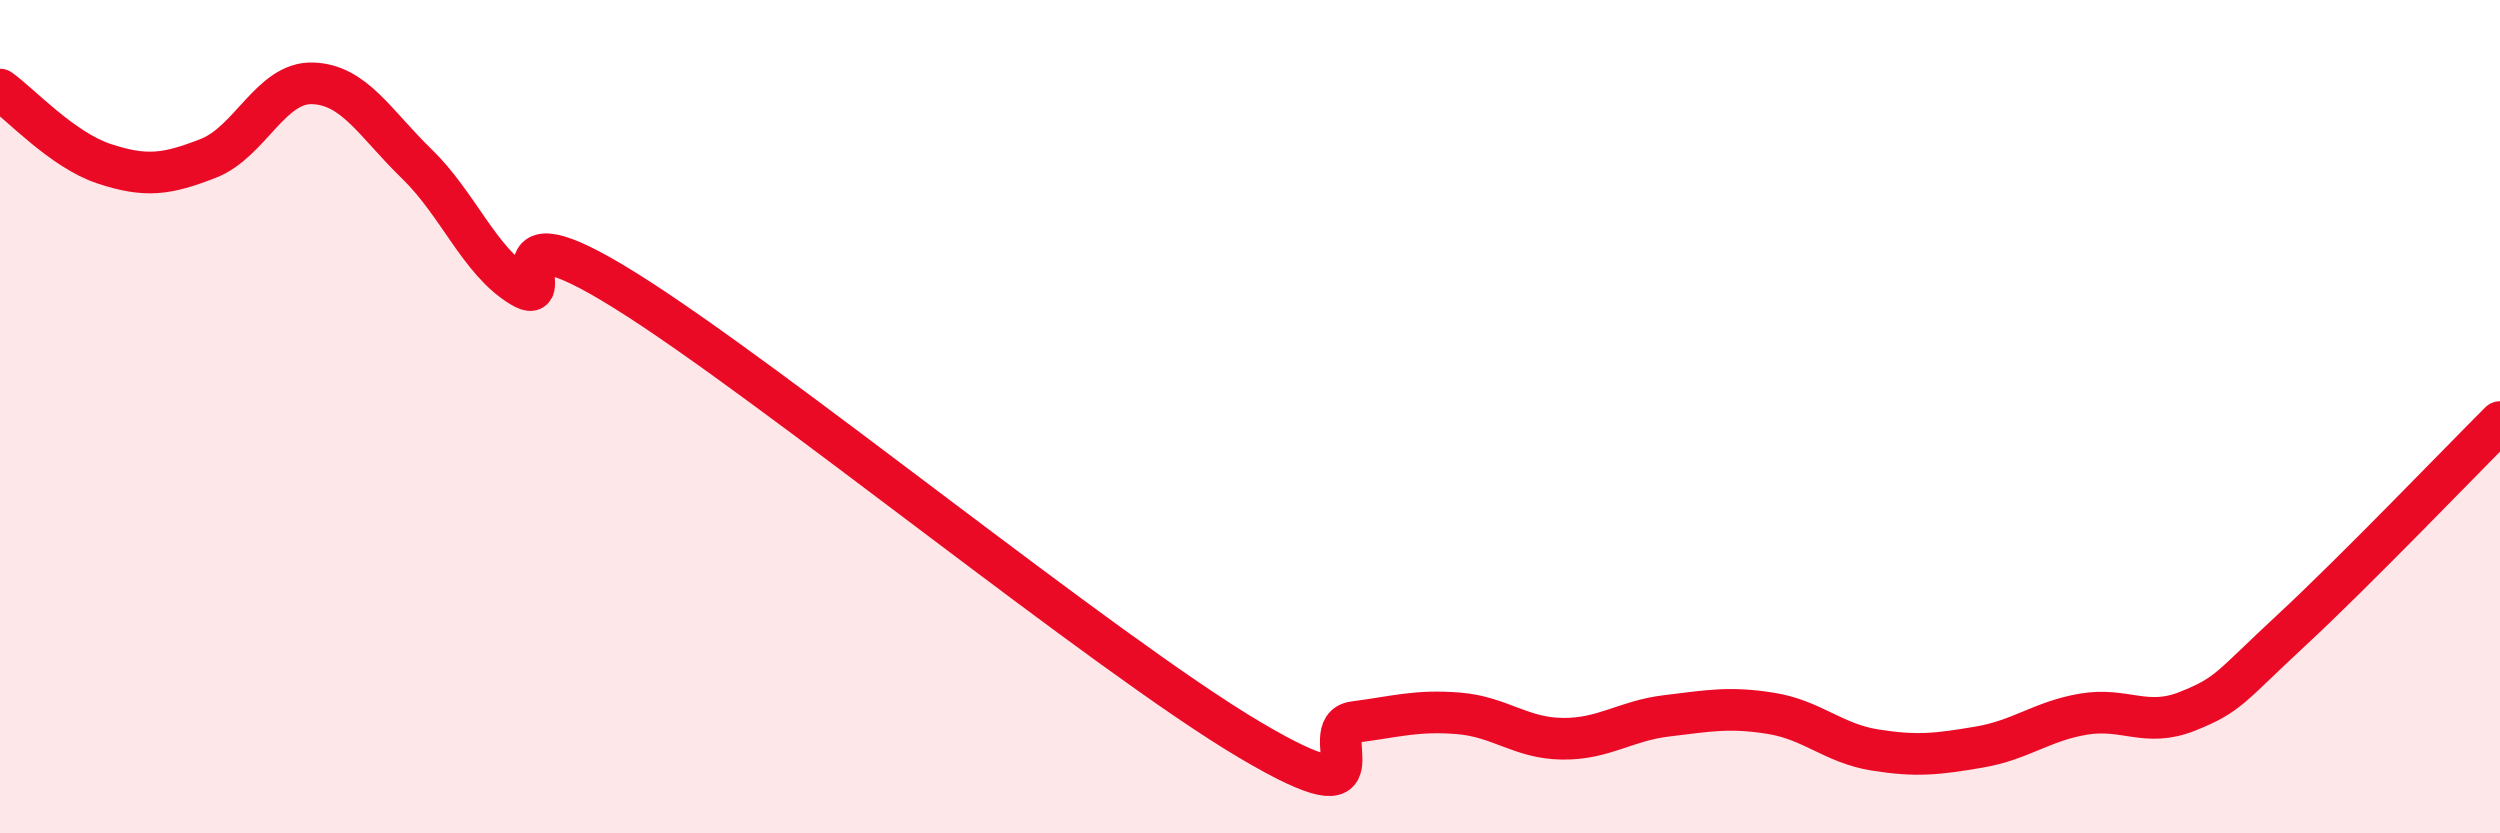 
    <svg width="60" height="20" viewBox="0 0 60 20" xmlns="http://www.w3.org/2000/svg">
      <path
        d="M 0,2.15 C 0.5,2.51 1.5,3.6 2.5,3.93 C 3.5,4.26 4,4.19 5,3.8 C 6,3.41 6.5,1.97 7.5,2 C 8.5,2.03 9,2.96 10,3.93 C 11,4.9 11.5,6.26 12.5,6.87 C 13.5,7.48 11.5,4.79 15,6.97 C 18.5,9.15 26.5,15.69 30,17.76 C 33.5,19.83 31.5,17.46 32.5,17.33 C 33.5,17.2 34,17.04 35,17.12 C 36,17.2 36.5,17.72 37.5,17.73 C 38.5,17.74 39,17.3 40,17.18 C 41,17.06 41.5,16.96 42.5,17.12 C 43.5,17.28 44,17.84 45,18 C 46,18.16 46.5,18.1 47.5,17.93 C 48.5,17.76 49,17.31 50,17.14 C 51,16.97 51.5,17.47 52.5,17.07 C 53.5,16.67 53.5,16.51 55,15.12 C 56.5,13.73 59,11.13 60,10.13L60 20L0 20Z"
        fill="#EB0A25"
        opacity="0.1"
        stroke-linecap="round"
        stroke-linejoin="round"
      />
      <path
        d="M 0,2.15 C 0.5,2.51 1.5,3.6 2.5,3.93 C 3.5,4.26 4,4.19 5,3.8 C 6,3.41 6.5,1.97 7.5,2 C 8.5,2.03 9,2.96 10,3.93 C 11,4.9 11.5,6.26 12.5,6.87 C 13.5,7.48 11.5,4.79 15,6.97 C 18.5,9.15 26.5,15.69 30,17.76 C 33.5,19.83 31.5,17.46 32.5,17.33 C 33.5,17.2 34,17.04 35,17.12 C 36,17.2 36.5,17.72 37.5,17.73 C 38.5,17.74 39,17.3 40,17.18 C 41,17.06 41.5,16.96 42.5,17.12 C 43.5,17.28 44,17.84 45,18 C 46,18.16 46.5,18.1 47.5,17.93 C 48.5,17.76 49,17.31 50,17.14 C 51,16.97 51.5,17.47 52.5,17.07 C 53.5,16.67 53.5,16.51 55,15.12 C 56.5,13.73 59,11.13 60,10.13"
        stroke="#EB0A25"
        stroke-width="1"
        fill="none"
        stroke-linecap="round"
        stroke-linejoin="round"
      />
    </svg>
  